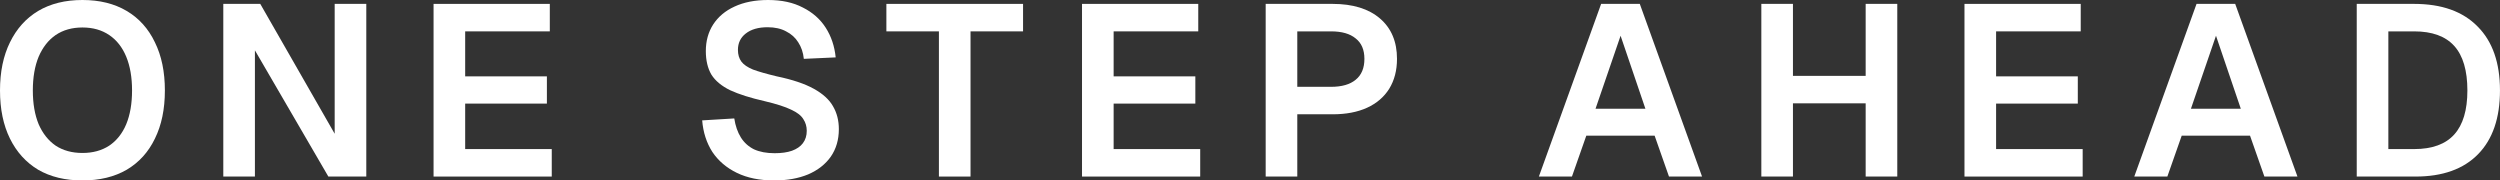 <svg xmlns="http://www.w3.org/2000/svg" width="762" height="55" viewBox="0 0 762 55" fill="none"><rect x="0" y="0" width="762" height="55" fill="#333333" stroke="none"/><path d="M718.334 53.814V1.186H735.828C744.228 1.186 750.677 3.484 755.174 8.079C759.72 12.626 761.993 19.124 761.993 27.574C761.993 35.975 759.77 42.448 755.322 46.995C750.875 51.541 744.525 53.814 736.272 53.814H718.334ZM727.97 45.438H735.828C741.313 45.438 745.389 43.955 748.058 40.99C750.726 38.026 752.061 33.553 752.061 27.574C752.061 21.496 750.726 16.974 748.058 14.009C745.389 11.044 741.313 9.562 735.828 9.562H727.97V45.438Z" fill="white"></path><path d="M650.528 53.814L669.504 1.186H681.289L700.265 53.814H690.184L685.811 41.361H664.982L660.609 53.814H650.528ZM667.799 33.133H682.994L675.433 10.896L667.799 33.133Z" fill="white"></path><path d="M598.773 53.814V1.186H634.204V9.562H608.409V23.275H633.314V31.577H608.409V45.438H634.797V53.814H598.773Z" fill="white"></path><path d="M536.855 53.814V1.186H546.491V26.314L542.043 23.127H573.027L568.654 26.314V1.186H578.29V53.814H568.654V28.389L573.027 31.503H542.043L546.491 28.389V53.814H536.855Z" fill="white"></path><path d="M469.049 53.814L488.025 1.186H499.81L518.786 53.814H508.705L504.332 41.361H483.503L479.13 53.814H469.049ZM486.32 33.133H501.515L493.954 10.896L486.32 33.133Z" fill="white"></path><path d="M385.778 53.814V1.186H406.162C412.339 1.186 417.157 2.668 420.616 5.633C424.075 8.598 425.805 12.7 425.805 17.938C425.805 21.446 425.014 24.485 423.433 27.055C421.852 29.575 419.603 31.503 416.688 32.837C413.772 34.171 410.264 34.838 406.162 34.838H395.414V53.814H385.778ZM395.414 26.462H405.717C408.979 26.462 411.474 25.746 413.204 24.312C414.983 22.88 415.872 20.755 415.872 17.938C415.872 15.171 414.983 13.095 413.204 11.711C411.474 10.278 408.979 9.562 405.717 9.562H395.414V26.462Z" fill="white"></path><path d="M329.798 53.814V1.186H365.229V9.562H339.434V23.275H364.34V31.577H339.434V45.438H365.822V53.814H329.798Z" fill="white"></path><path d="M286.18 53.814V9.562H270.169V1.186H311.827V9.562H295.816V53.814H286.18Z" fill="white"></path><path d="M235.965 55C231.567 55 227.787 54.234 224.624 52.702C221.462 51.17 218.966 49.045 217.138 46.328C215.359 43.56 214.321 40.348 214.024 36.691L223.809 36.098C224.155 38.371 224.822 40.299 225.81 41.88C226.798 43.461 228.133 44.672 229.813 45.512C231.542 46.303 233.643 46.698 236.113 46.698C238.189 46.698 239.943 46.451 241.376 45.957C242.859 45.413 243.97 44.647 244.712 43.659C245.502 42.621 245.898 41.361 245.898 39.879C245.898 38.544 245.552 37.358 244.86 36.321C244.218 35.234 242.982 34.27 241.154 33.43C239.325 32.54 236.632 31.676 233.074 30.836C228.726 29.847 225.217 28.735 222.549 27.5C219.93 26.215 218.027 24.634 216.841 22.756C215.705 20.829 215.136 18.432 215.136 15.566C215.136 12.502 215.877 9.809 217.36 7.487C218.892 5.115 221.066 3.286 223.883 2.001C226.749 0.667 230.159 0 234.112 0C238.263 0 241.796 0.766 244.712 2.298C247.677 3.78 249.999 5.831 251.679 8.45C253.36 11.069 254.373 14.084 254.718 17.493L245.008 17.938C244.811 16.011 244.242 14.331 243.303 12.898C242.414 11.464 241.178 10.353 239.597 9.562C238.065 8.722 236.187 8.302 233.964 8.302C231.147 8.302 228.923 8.944 227.293 10.229C225.711 11.464 224.921 13.12 224.921 15.195C224.921 16.628 225.267 17.814 225.958 18.753C226.65 19.692 227.836 20.508 229.516 21.2C231.246 21.842 233.667 22.534 236.78 23.275C241.524 24.263 245.28 25.523 248.047 27.055C250.815 28.587 252.767 30.366 253.903 32.392C255.089 34.418 255.682 36.741 255.682 39.36C255.682 42.572 254.867 45.364 253.236 47.736C251.605 50.058 249.307 51.862 246.342 53.147C243.377 54.382 239.918 55 235.965 55Z" fill="white"></path><path d="M132.15 53.814V1.186H167.581V9.562H141.786V23.275H166.691V31.577H141.786V45.438H168.174V53.814H132.15Z" fill="white"></path><path d="M68.061 53.814V1.186H79.328L102.01 40.768V1.186H111.646V53.814H100.083L77.698 15.344V53.814H68.061Z" fill="white"></path><path d="M25.128 55C19.89 55 15.393 53.913 11.637 51.739C7.931 49.515 5.065 46.352 3.039 42.251C1.013 38.149 0 33.257 0 27.574C0 21.891 1.013 16.999 3.039 12.898C5.065 8.747 7.931 5.559 11.637 3.336C15.393 1.112 19.89 0 25.128 0C30.366 0 34.863 1.112 38.619 3.336C42.374 5.559 45.24 8.747 47.217 12.898C49.243 16.999 50.256 21.891 50.256 27.574C50.256 33.257 49.243 38.149 47.217 42.251C45.24 46.352 42.374 49.515 38.619 51.739C34.863 53.913 30.366 55 25.128 55ZM25.128 46.624C28.291 46.624 31.009 45.883 33.282 44.4C35.555 42.868 37.284 40.694 38.47 37.877C39.656 35.011 40.249 31.577 40.249 27.574C40.249 23.571 39.656 20.137 38.47 17.271C37.284 14.405 35.555 12.206 33.282 10.674C31.009 9.142 28.291 8.376 25.128 8.376C21.965 8.376 19.247 9.142 16.974 10.674C14.751 12.206 13.021 14.405 11.786 17.271C10.6 20.137 10.007 23.571 10.007 27.574C10.007 31.577 10.6 35.011 11.786 37.877C13.021 40.694 14.751 42.868 16.974 44.4C19.247 45.883 21.965 46.624 25.128 46.624Z" fill="white"></path></svg>